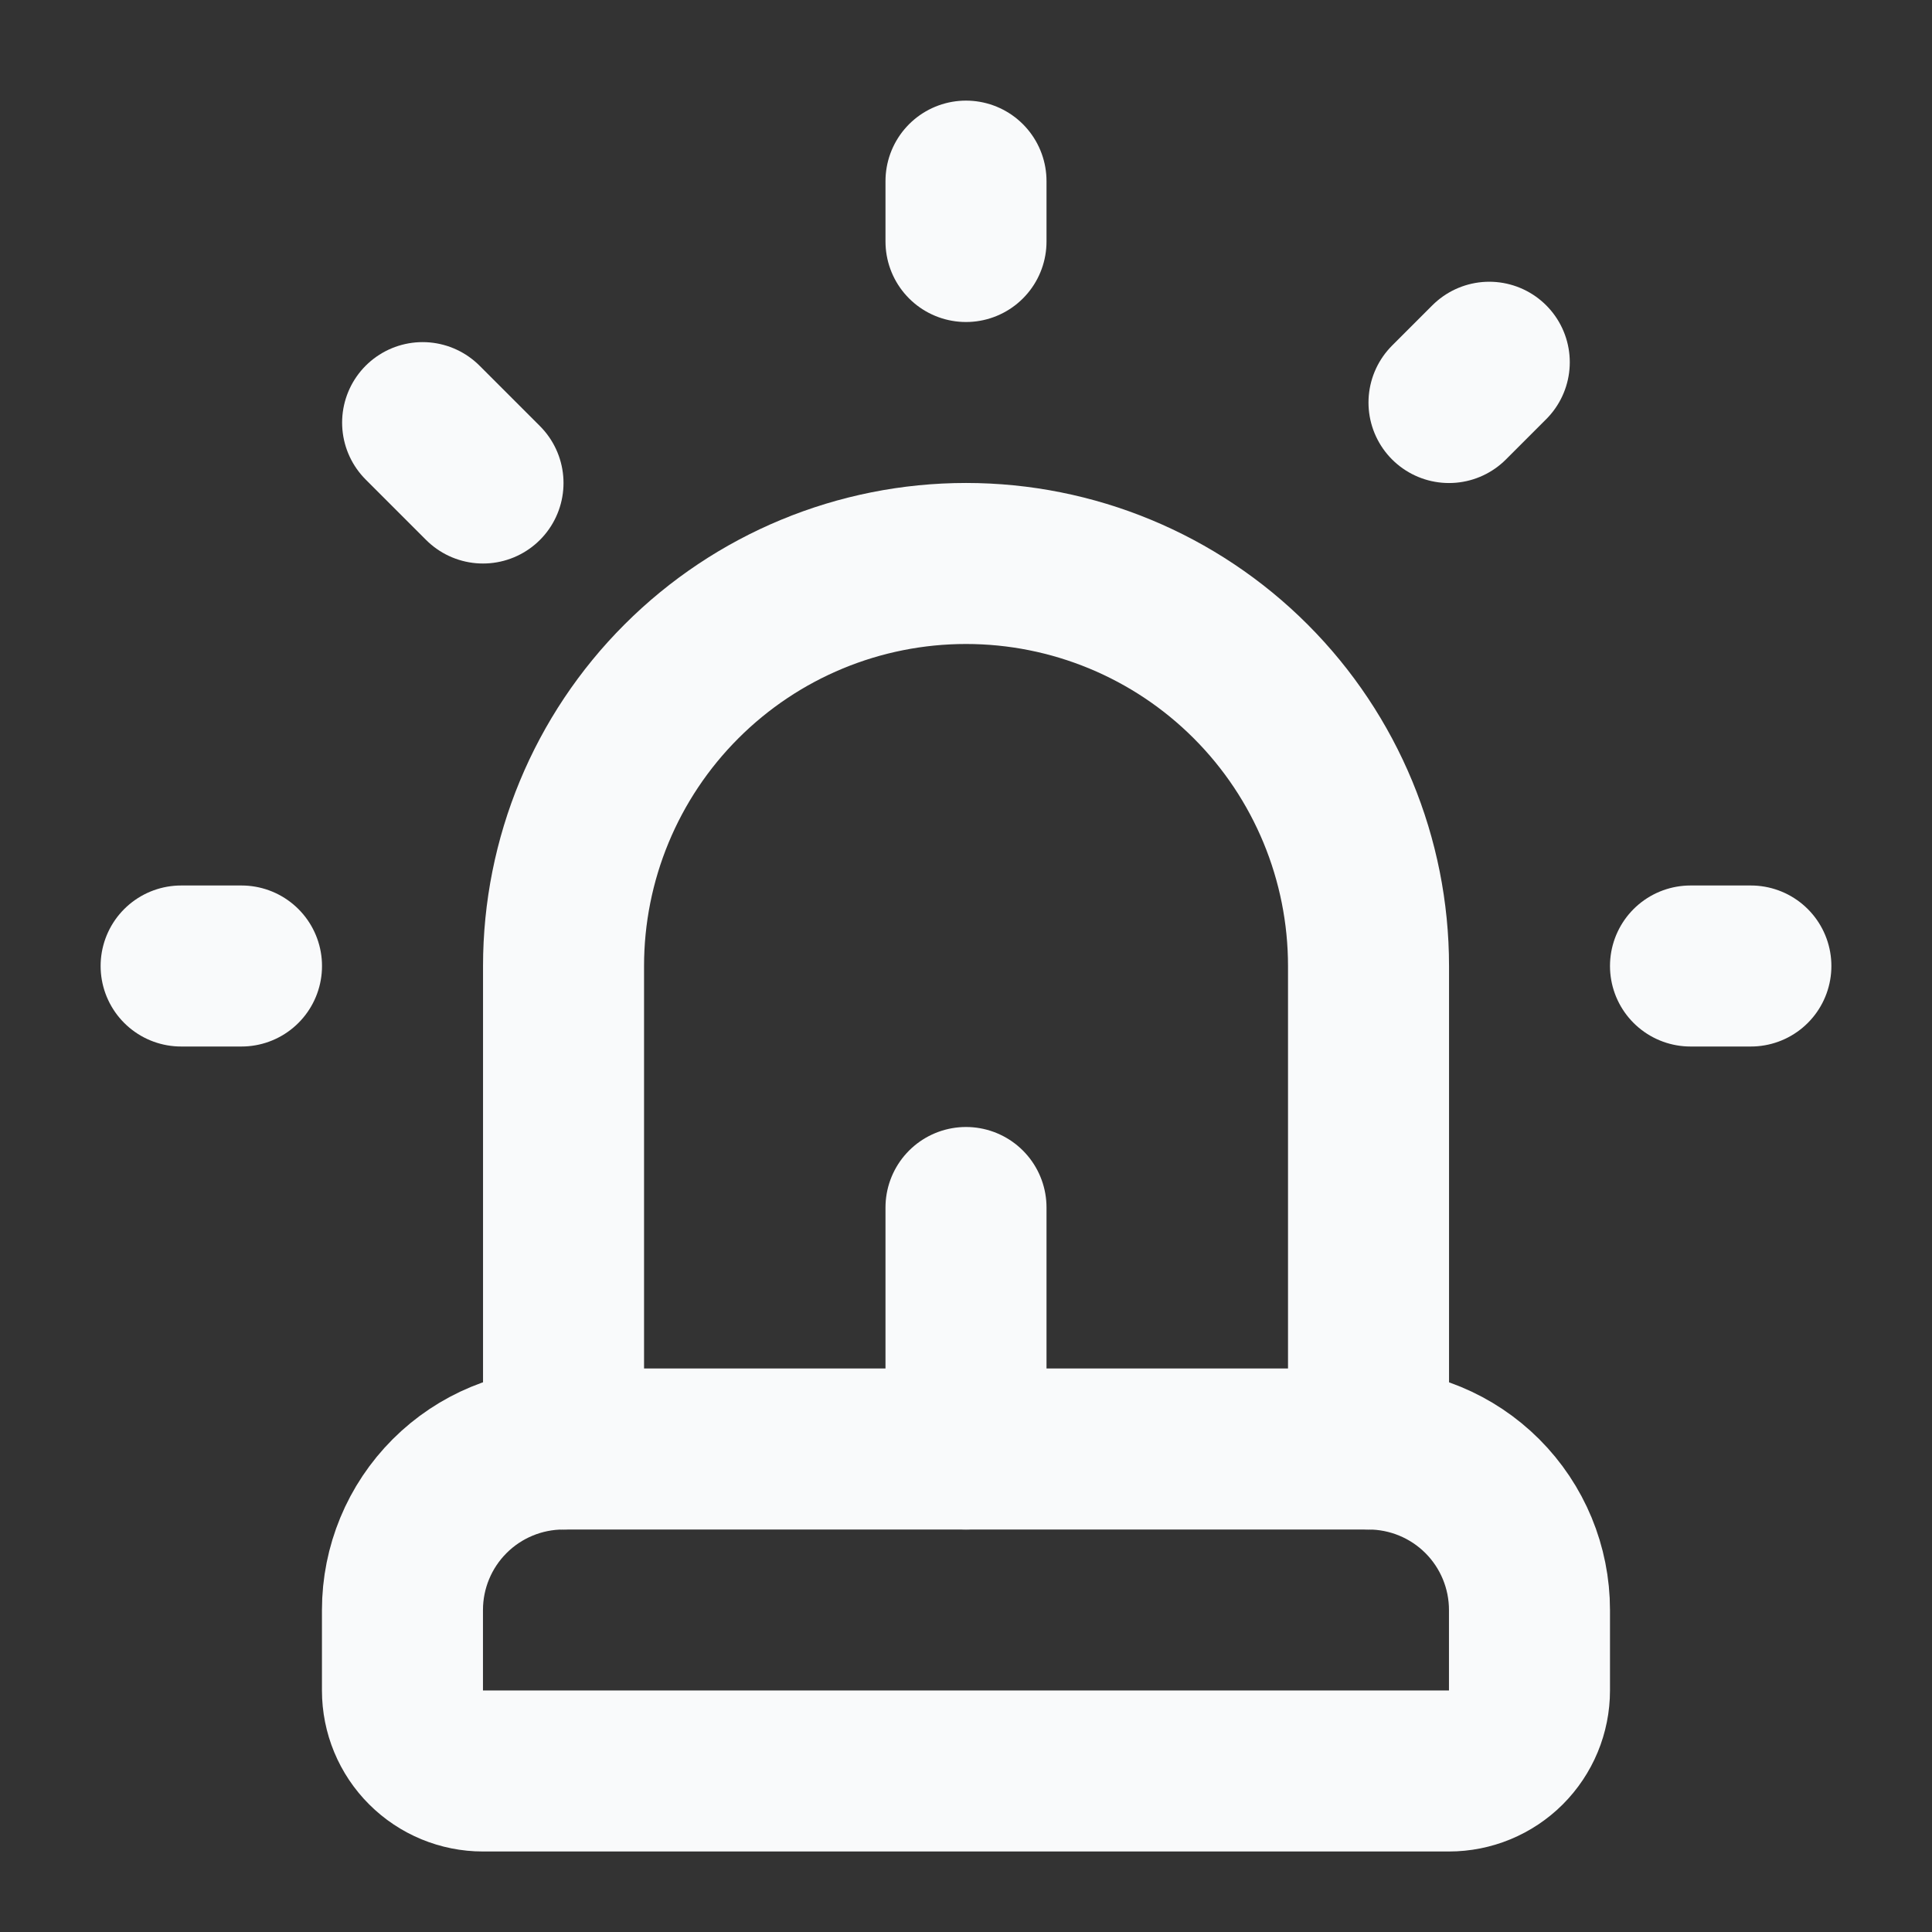 <svg width="32" height="32" viewBox="0 0 32 32" fill="none" xmlns="http://www.w3.org/2000/svg">
<rect x="0" y="0" width="32" height="32" fill="#333333" stroke="none"/>
<g id="Frame">
<path id="Vector" d="M9.334 24V16C9.334 14.232 10.036 12.536 11.287 11.286C12.537 10.035 14.232 9.333 16.001 9.333C17.769 9.333 19.465 10.035 20.715 11.286C21.965 12.536 22.667 14.232 22.667 16V24" stroke="#F9FAFB" stroke-width="2.667" stroke-linecap="round" stroke-linejoin="round"/>
<path id="Vector_2" d="M6.666 28C6.666 28.354 6.806 28.693 7.057 28.943C7.307 29.193 7.646 29.333 7.999 29.333H23.999C24.353 29.333 24.692 29.193 24.942 28.943C25.192 28.693 25.333 28.354 25.333 28V26.667C25.333 25.959 25.052 25.281 24.552 24.781C24.052 24.281 23.373 24 22.666 24H9.333C8.625 24 7.947 24.281 7.447 24.781C6.947 25.281 6.666 25.959 6.666 26.667V28Z" stroke="#F9FAFB" stroke-width="2.667" stroke-linecap="round" stroke-linejoin="round"/>
<path id="Vector_3" d="M28 16H29" stroke="#F9FAFB" stroke-width="2.667" stroke-linecap="round" stroke-linejoin="round"/>
<path id="Vector_4" d="M24.667 6L24 6.667" stroke="#F9FAFB" stroke-width="2.667" stroke-linecap="round" stroke-linejoin="round"/>
<path id="Vector_5" d="M3 16H4" stroke="#F9FAFB" stroke-width="2.667" stroke-linecap="round" stroke-linejoin="round"/>
<path id="Vector_6" d="M16 3V4" stroke="#F9FAFB" stroke-width="2.667" stroke-linecap="round" stroke-linejoin="round"/>
<path id="Vector_7" d="M7 7L8 8" stroke="#F9FAFB" stroke-width="2.667" stroke-linecap="round" stroke-linejoin="round"/>
<path id="Vector_8" d="M16 20V24" stroke="#F9FAFB" stroke-width="2.667" stroke-linecap="round" stroke-linejoin="round"/>
</g>
</svg>
